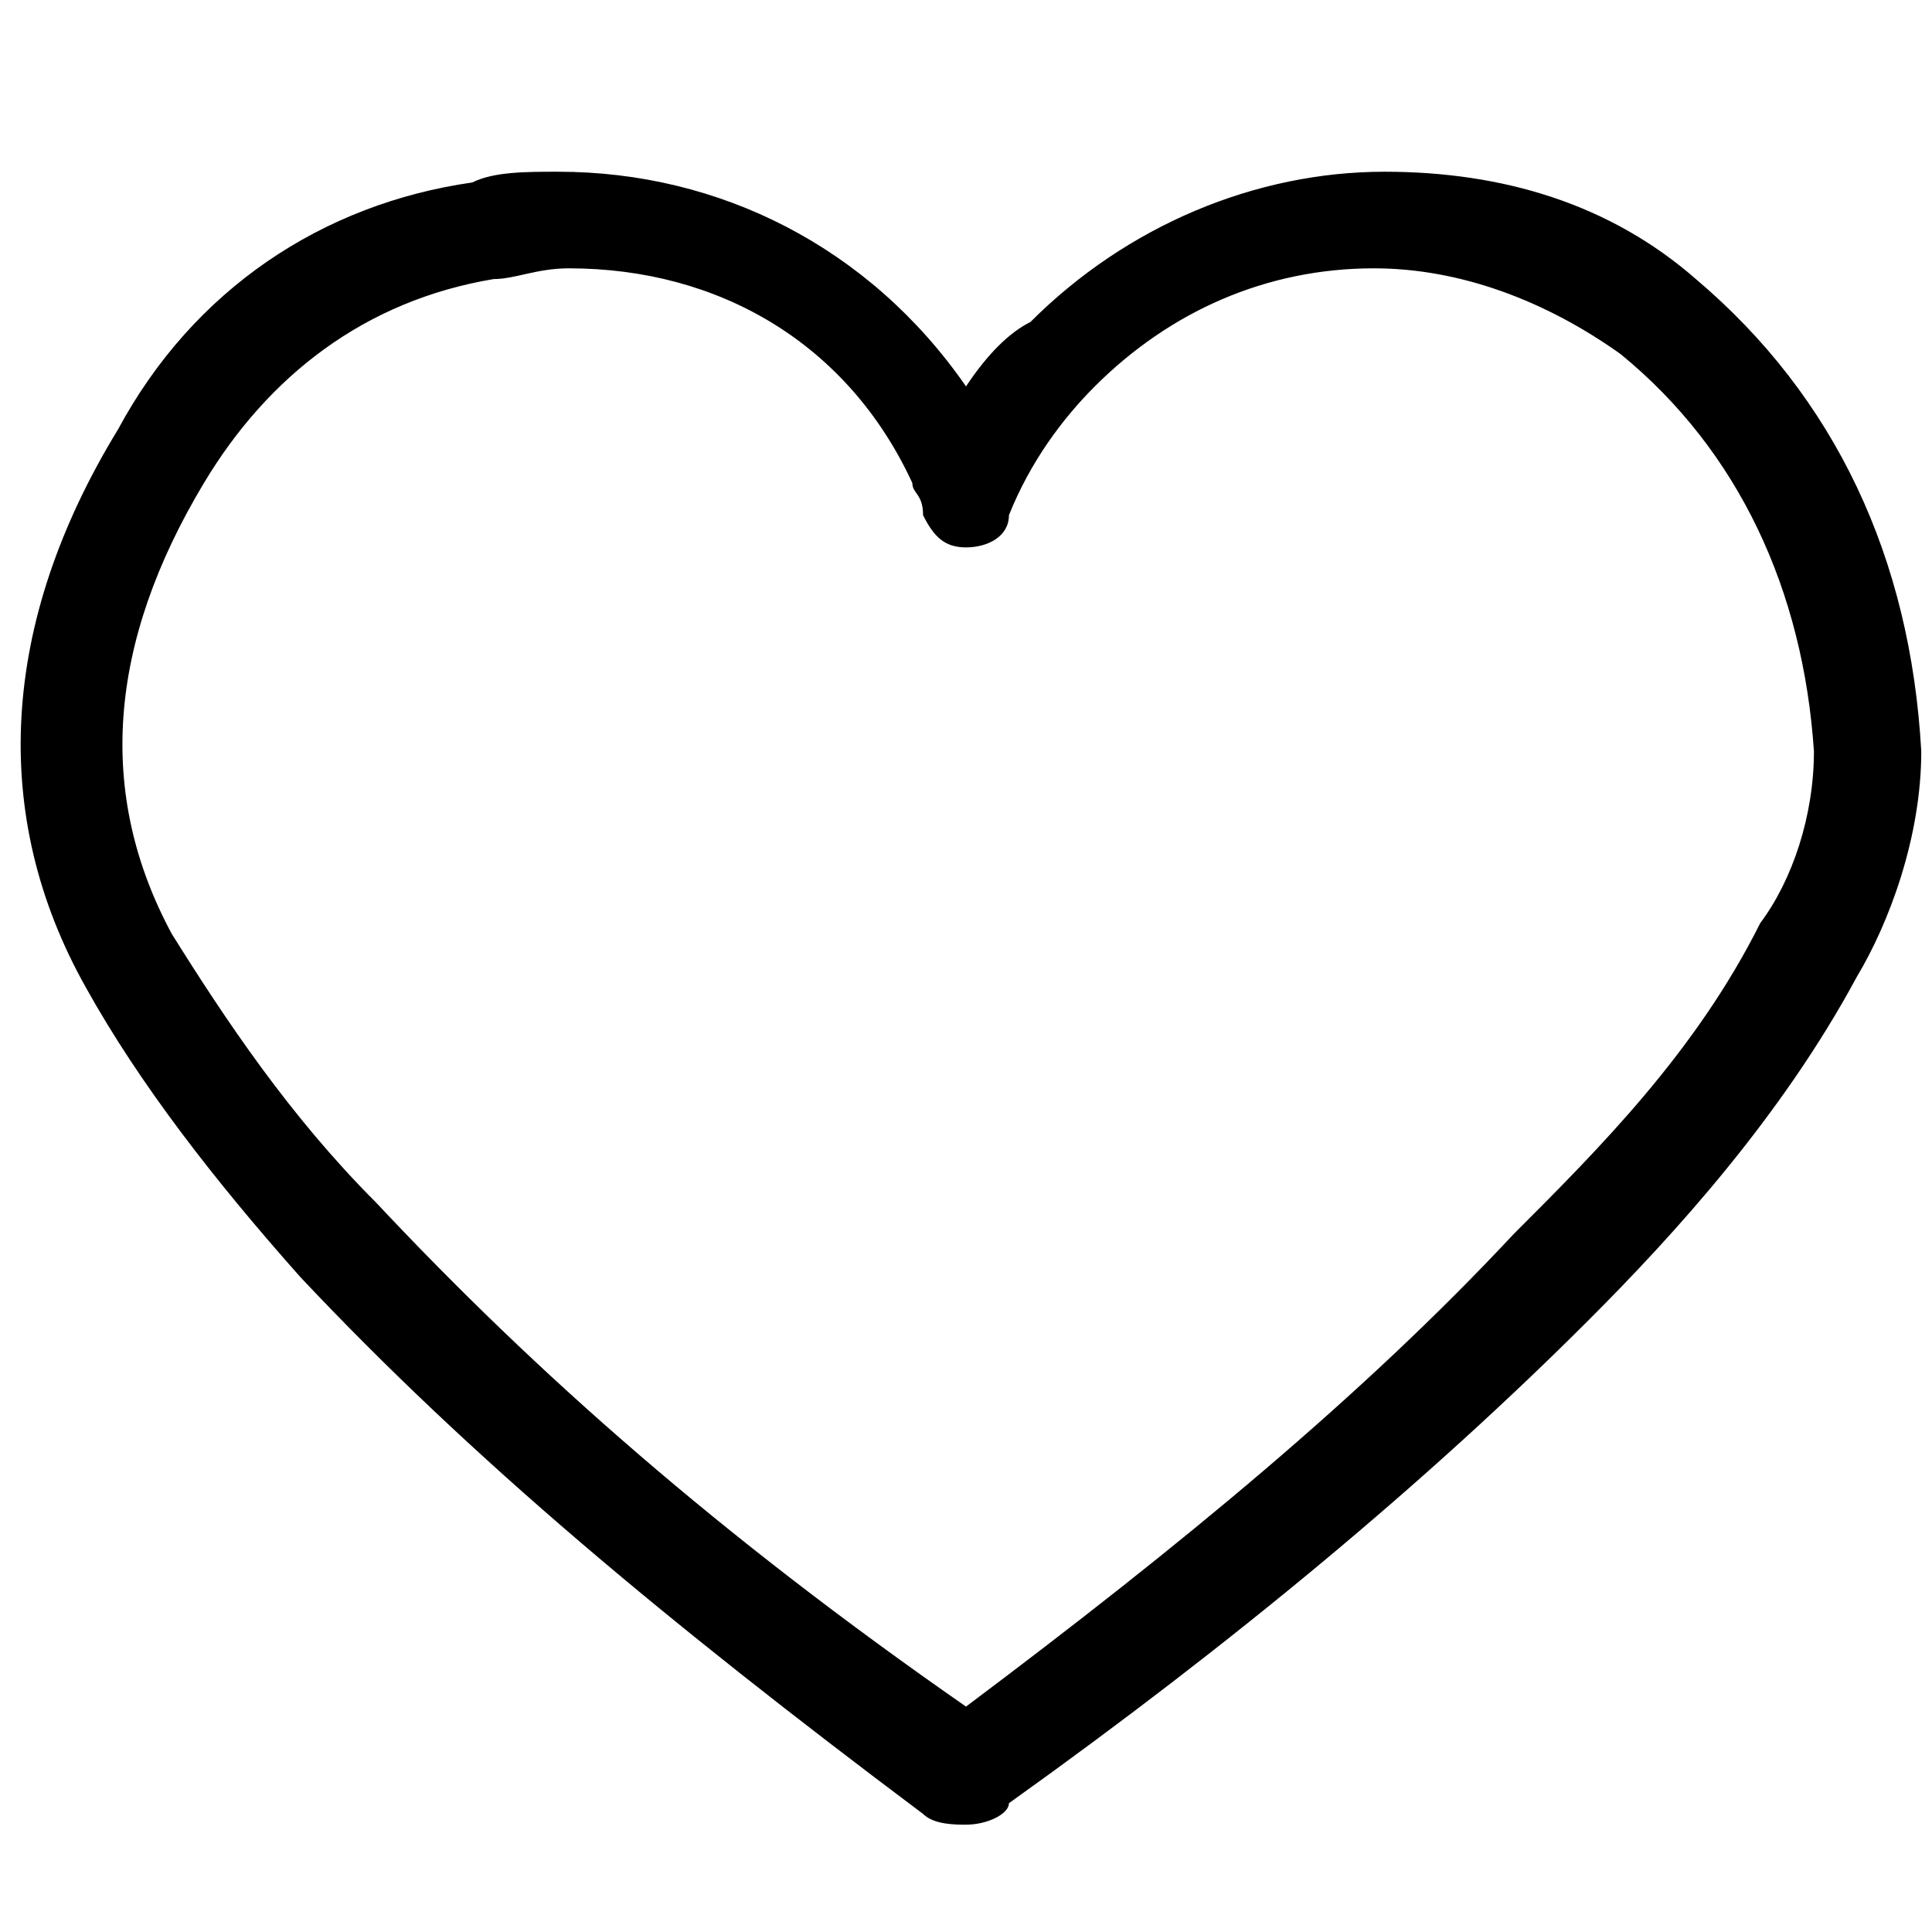 <?xml version="1.0" encoding="UTF-8"?> <svg xmlns="http://www.w3.org/2000/svg" xmlns:xlink="http://www.w3.org/1999/xlink" viewBox="0 0 18 18" width="18" height="18"><clipPath id="a"><path d="m0 0h18v18h-18z"></path></clipPath><g clip-path="url(#a)"><path d="m15.8 2.6c-.8-.7-1.8-1-2.9-1-1.2 0-2.4.5-3.3 1.4-.2.1-.4.3-.6.6-.9-1.3-2.3-2-3.8-2-.3 0-.6 0-.8.1-1.4.2-2.6 1-3.3 2.3-1.1 1.8-1.2 3.6-.3 5.2.5.9 1.2 1.8 2 2.7 1.6 1.7 3.4 3.2 5.8 5 .1.1.3.1.4.1.2 0 .4-.1.4-.2 2.1-1.5 3.9-3 5.4-4.5.8-.8 1.8-1.9 2.5-3.2.3-.5.6-1.3.6-2.1-.1-1.8-.8-3.3-2.1-4.4zm.6 6c-.6 1.2-1.5 2.1-2.3 2.9-1.4 1.5-3.1 2.9-5.1 4.4-2.3-1.6-4-3.1-5.5-4.7-.8-.8-1.4-1.7-1.9-2.5-.7-1.3-.6-2.7.3-4.2.6-1 1.5-1.7 2.7-1.9.2 0 .4-.1.7-.1 1.4 0 2.6.7 3.2 2 0 .1.1.1.1.3.1.2.2.3.4.3.2 0 .4-.1.4-.3.2-.5.5-.9.8-1.2.7-.7 1.6-1.1 2.6-1.1.8 0 1.6.3 2.3.8 1.1.9 1.7 2.2 1.8 3.7-0 .6-.2 1.2-.5 1.6z"></path></g></svg> 